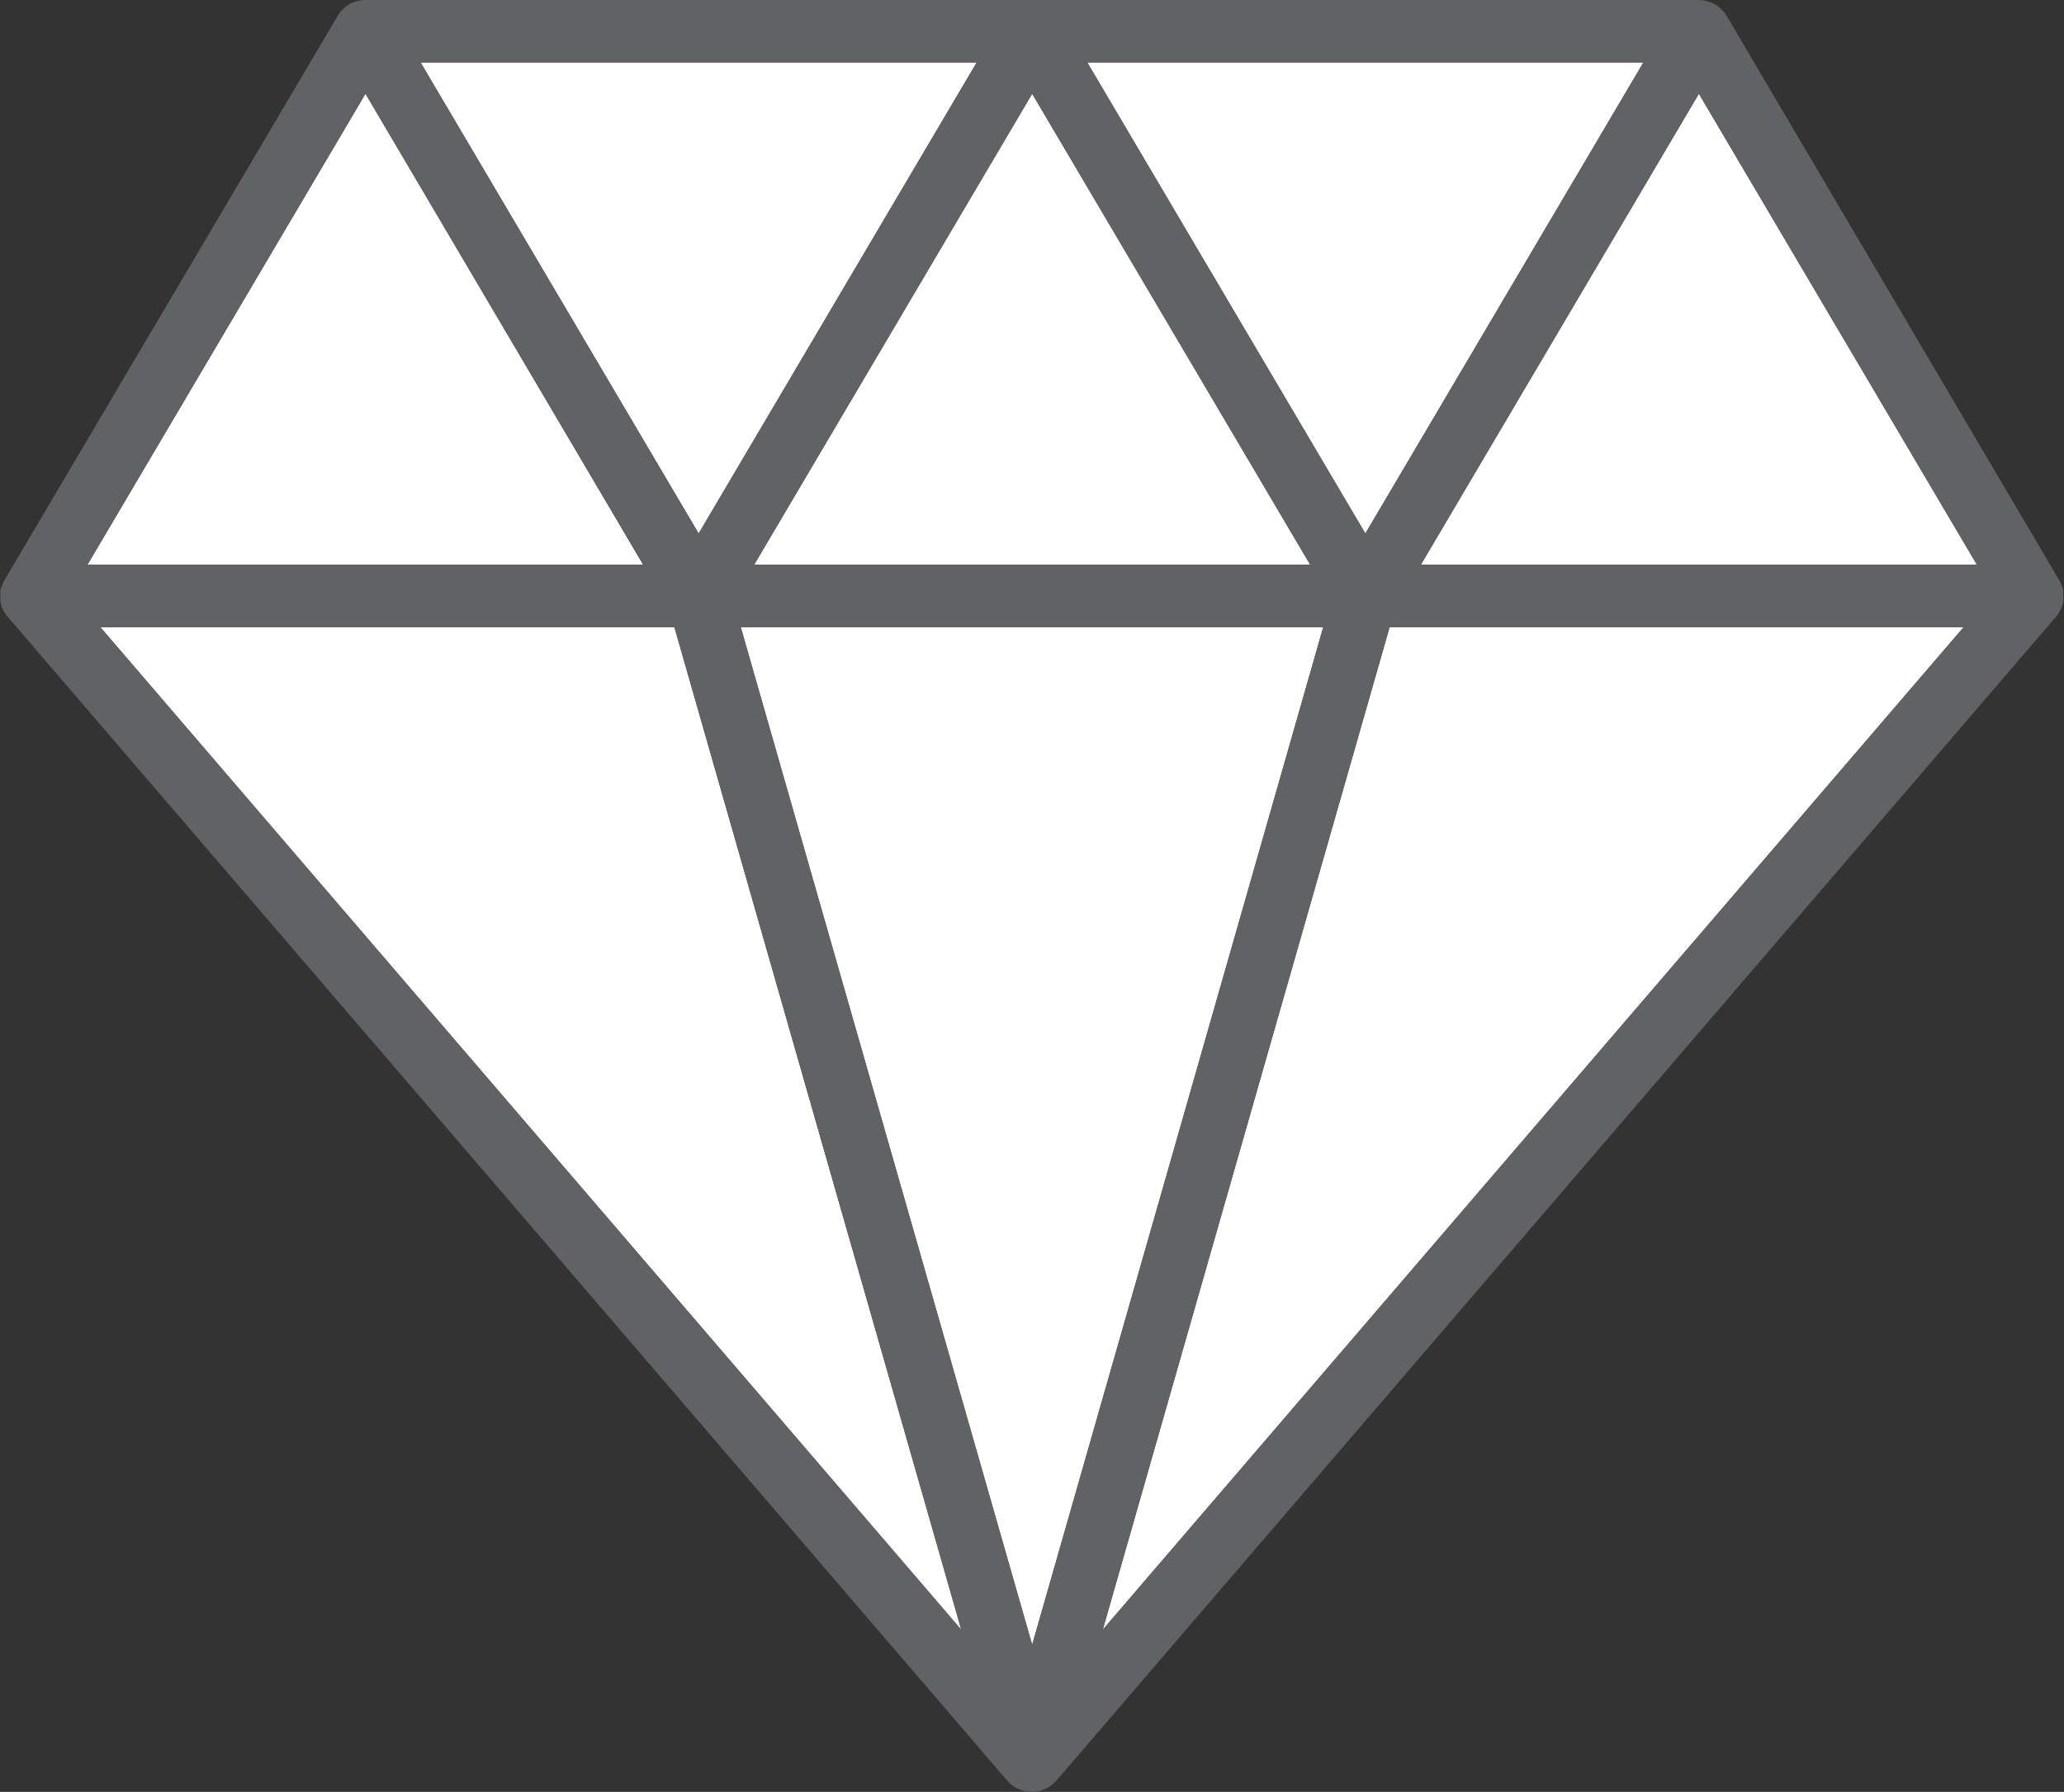 <svg xmlns="http://www.w3.org/2000/svg" id="Layer_2" data-name="Layer 2" viewBox="0 0 58.79 51.05"><rect x="0" y="0" width="58.79" height="51.05" fill="#333333" stroke="none"/><defs><style>      .cls-1 {        fill: #616264;      }      .cls-2 {        fill: #fff;      }    </style></defs><g id="Layer_1-2" data-name="Layer 1"><polygon class="cls-2" points="15.94 8.49 19.9 15.2 27.82 1.78 11.98 1.78 15.94 8.49"></polygon><polygon class="cls-2" points="2.49 16.09 18.32 16.09 10.41 2.67 2.49 16.09"></polygon><polygon class="cls-2" points="44.43 9.38 40.47 16.09 56.31 16.09 48.39 2.67 44.43 9.38"></polygon><polygon class="cls-2" points="34.93 8.49 38.89 15.2 46.81 1.78 30.97 1.78 34.93 8.49"></polygon><polygon class="cls-2" points="21.48 16.09 37.32 16.09 29.4 2.67 21.48 16.09"></polygon><polygon class="cls-2" points="19.21 17.87 2.86 17.87 27.38 46.43 19.21 17.87"></polygon><polygon class="cls-2" points="39.58 17.87 31.41 46.43 55.93 17.87 39.58 17.87"></polygon><polygon class="cls-2" points="37.69 17.87 21.1 17.87 29.4 46.86 37.69 17.87"></polygon><path class="cls-1" d="M18.32,16.09H2.49L10.41,2.67l7.92,13.42ZM19.9,15.2l-3.96-6.71-3.96-6.71h15.84l-7.92,13.42ZM46.81,1.78l-7.92,13.42-3.96-6.71-3.96-6.71h15.84ZM40.47,16.09l3.96-6.71,3.96-6.71,7.92,13.42h-15.84ZM39.58,17.87h16.35l-24.52,28.56,8.17-28.56ZM19.21,17.87l8.17,28.56L2.86,17.87h16.35ZM37.69,17.87l-8.29,28.99-8.3-28.99h16.59ZM37.32,16.09h-15.84l7.92-13.42,7.92,13.42ZM58.66,17.44h0s.02-.05.03-.06c0-.02.02-.03.02-.05.01-.02.02-.05.03-.07,0-.01.01-.03.01-.04,0-.04.02-.07.02-.11,0,0,0,0,0-.01,0-.04,0-.08,0-.12,0-.01,0-.02,0-.04,0-.03,0-.06,0-.08,0-.01,0-.03,0-.04,0-.03,0-.05-.02-.07,0-.02-.01-.03-.02-.05,0-.02-.02-.05-.03-.07,0,0,0-.01,0-.02,0-.01-.01-.02-.02-.03,0-.01-.01-.03-.02-.04L49.18.45c-.1-.17-.26-.3-.44-.38-.11-.04-.23-.07-.35-.07H10.41c-.32,0-.63.17-.79.45L.12,16.54s-.01.03-.02.04c0,.01-.01.02-.02.03,0,0,0,.01,0,.02-.01.02-.02.05-.03.07,0,.02-.01.03-.02.05,0,.02-.01.05-.02.07,0,.01,0,.03,0,.04,0,.03,0,.06,0,.08,0,.01,0,.02,0,.04,0,.04,0,.08,0,.12,0,0,0,0,0,.01,0,.04.01.07.02.11,0,.01,0,.03.01.04,0,.03.02.05.03.07,0,.02.01.03.02.05,0,.02.02.03.03.05,0,0,0,0,0,.01,0,.01.02.03.03.04.01.02.03.04.04.06,0,0,0,0,.01.01l28.49,33.18c.17.2.43.32.7.32s.52-.12.7-.32l28.49-33.18s0-.01.01-.01c.01-.02.03-.04.04-.06,0-.02.02-.03.03-.04"></path></g></svg>